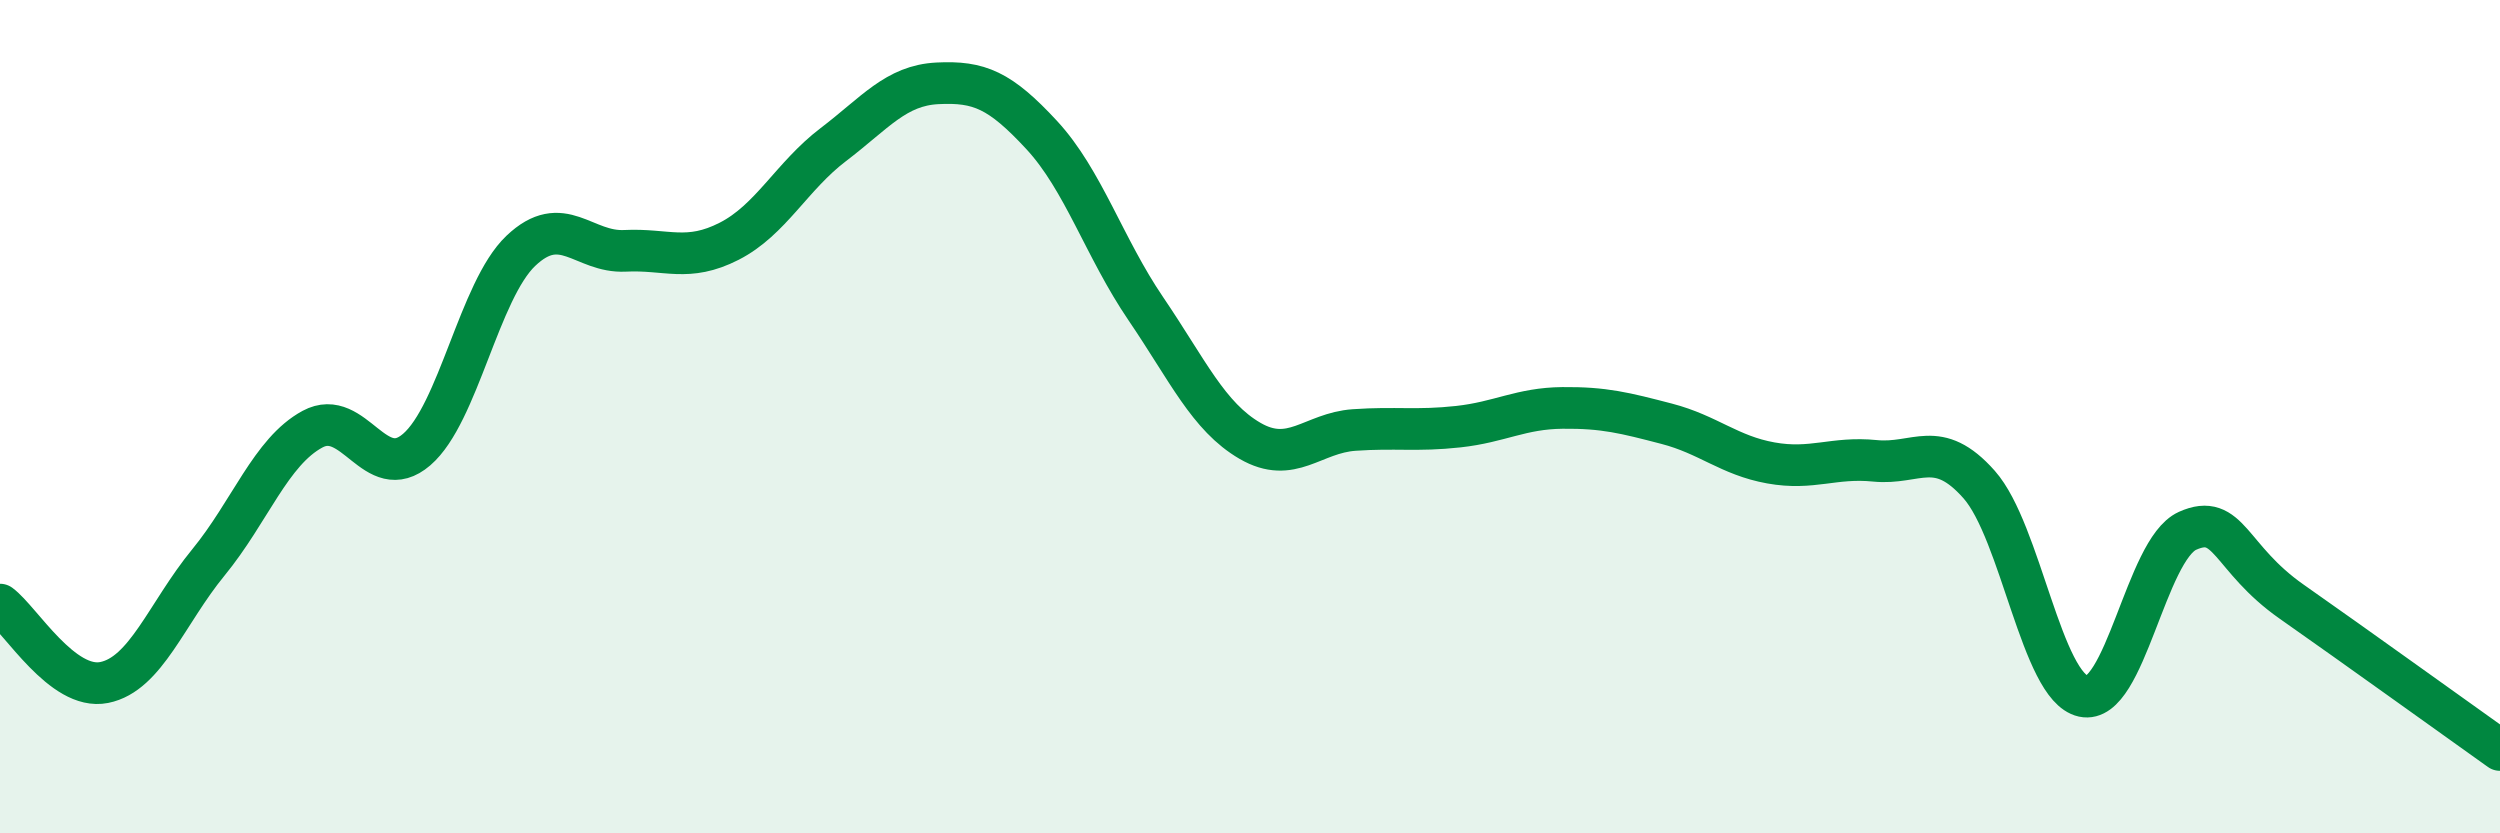 
    <svg width="60" height="20" viewBox="0 0 60 20" xmlns="http://www.w3.org/2000/svg">
      <path
        d="M 0,14.51 C 0.5,14.88 1.5,16.58 2.5,16.38 C 3.5,16.18 4,14.72 5,13.5 C 6,12.28 6.5,10.84 7.5,10.3 C 8.5,9.76 9,11.65 10,10.79 C 11,9.93 11.5,6.97 12.5,6.02 C 13.5,5.07 14,6.07 15,6.02 C 16,5.97 16.5,6.3 17.5,5.79 C 18.5,5.28 19,4.23 20,3.47 C 21,2.71 21.5,2.05 22.5,2 C 23.5,1.95 24,2.16 25,3.24 C 26,4.32 26.5,5.94 27.5,7.41 C 28.5,8.88 29,10 30,10.58 C 31,11.16 31.5,10.39 32.5,10.32 C 33.5,10.25 34,10.35 35,10.24 C 36,10.13 36.5,9.8 37.5,9.79 C 38.5,9.78 39,9.91 40,10.17 C 41,10.43 41.5,10.93 42.5,11.11 C 43.5,11.29 44,10.96 45,11.06 C 46,11.16 46.5,10.5 47.5,11.63 C 48.5,12.76 49,16.49 50,16.71 C 51,16.93 51.5,13.19 52.5,12.74 C 53.5,12.29 53.5,13.39 55,14.44 C 56.5,15.49 59,17.29 60,18L60 20L0 20Z"
        fill="#008740"
        opacity="0.1"
        stroke-linecap="round"
        stroke-linejoin="round"
      />
      <path
        d="M 0,14.51 C 0.5,14.88 1.5,16.58 2.5,16.38 C 3.5,16.18 4,14.72 5,13.5 C 6,12.28 6.5,10.84 7.5,10.3 C 8.5,9.76 9,11.65 10,10.79 C 11,9.93 11.5,6.97 12.5,6.02 C 13.5,5.07 14,6.07 15,6.02 C 16,5.97 16.5,6.3 17.5,5.79 C 18.5,5.28 19,4.23 20,3.47 C 21,2.71 21.5,2.05 22.5,2 C 23.5,1.95 24,2.16 25,3.24 C 26,4.32 26.5,5.94 27.5,7.41 C 28.5,8.88 29,10 30,10.58 C 31,11.16 31.5,10.39 32.5,10.32 C 33.5,10.25 34,10.35 35,10.24 C 36,10.13 36.5,9.8 37.5,9.79 C 38.5,9.78 39,9.91 40,10.17 C 41,10.43 41.5,10.93 42.5,11.11 C 43.5,11.29 44,10.96 45,11.06 C 46,11.16 46.5,10.5 47.5,11.63 C 48.5,12.76 49,16.49 50,16.71 C 51,16.93 51.5,13.19 52.5,12.74 C 53.5,12.29 53.5,13.39 55,14.44 C 56.5,15.49 59,17.29 60,18"
        stroke="#008740"
        stroke-width="1"
        fill="none"
        stroke-linecap="round"
        stroke-linejoin="round"
      />
    </svg>
  